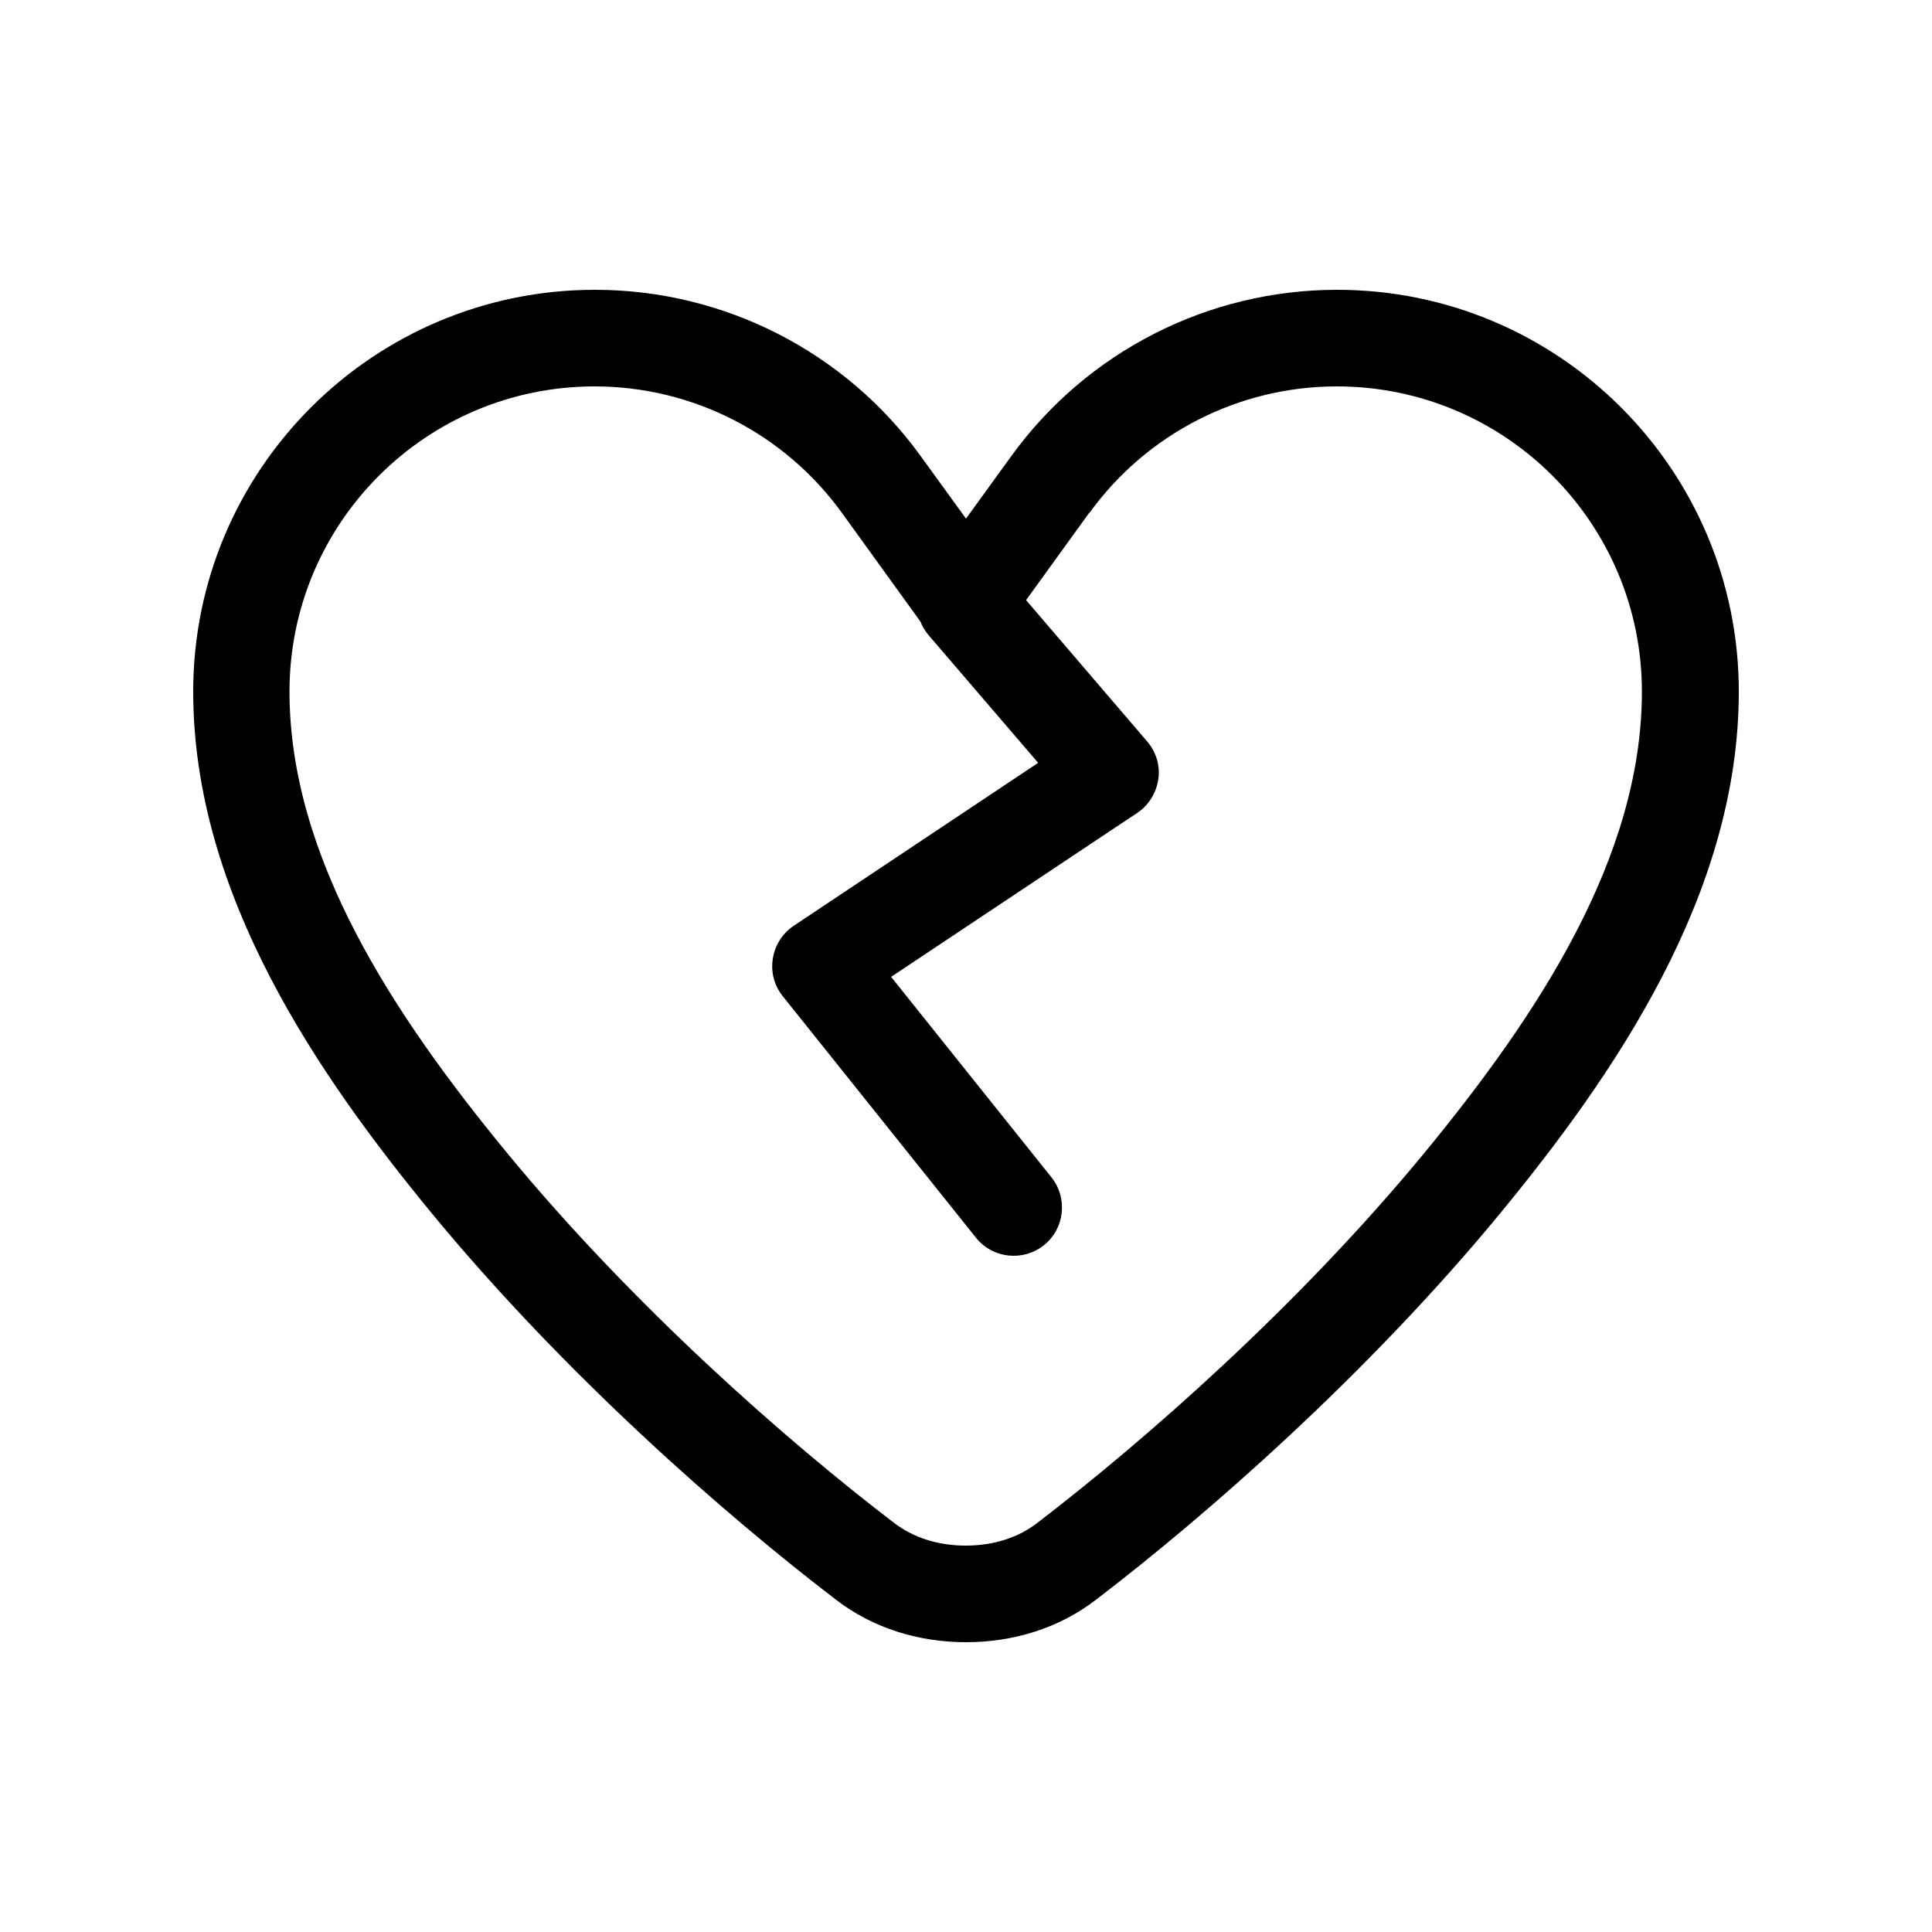 <svg xmlns="http://www.w3.org/2000/svg" viewBox="0 0 640 640"><!--! Font Awesome Pro 7.1.0 by @fontawesome - https://fontawesome.com License - https://fontawesome.com/license (Commercial License) Copyright 2025 Fonticons, Inc. --><path fill="currentColor" d="M360.9 169.9C379.9 143.6 410.4 128 442.8 128C498.7 128 543.9 173.3 543.9 229.1C543.9 284.1 509.4 336.2 472.1 381.6C430 432.8 378.7 477.6 343.6 504.5C337.4 509.3 329.2 512 319.9 512C310.6 512 302.5 509.3 296.2 504.5C261.1 477.7 209.8 432.8 167.7 381.6C130.4 336.2 95.9 284.1 95.9 229.1C95.9 173.2 141.2 128 197 128C229.4 128 259.9 143.6 278.9 169.9L304.9 205.9C305.5 207.5 306.5 209.1 307.6 210.4L343.9 252.7L262.9 306.7C259.2 309.2 256.7 313.1 256 317.6C255.3 322.1 256.5 326.5 259.3 330L323.3 410C328.8 416.9 338.9 418 345.8 412.5C352.7 407 353.8 396.9 348.3 390L295.2 323.6L376.7 269.3C380.5 266.8 383 262.7 383.7 258.2C384.4 253.7 383 249.1 380 245.6L339.9 198.8L360.8 169.9zM442.9 96C400.2 96 360 116.5 335 151.1L320 171.8L305 151.1C280 116.5 239.8 96 197.1 96C123.6 96 64 155.6 64 229.1C64 296.5 105.6 356.4 143.1 402C187.2 455.5 240.4 502 276.9 529.9C289.2 539.4 304.4 544 320 544C335.6 544 350.8 539.4 363.1 529.9C399.6 502 452.8 455.5 496.9 402C534.4 356.4 576 296.5 576 229.1C576 155.6 516.4 96 442.9 96z"/></svg>